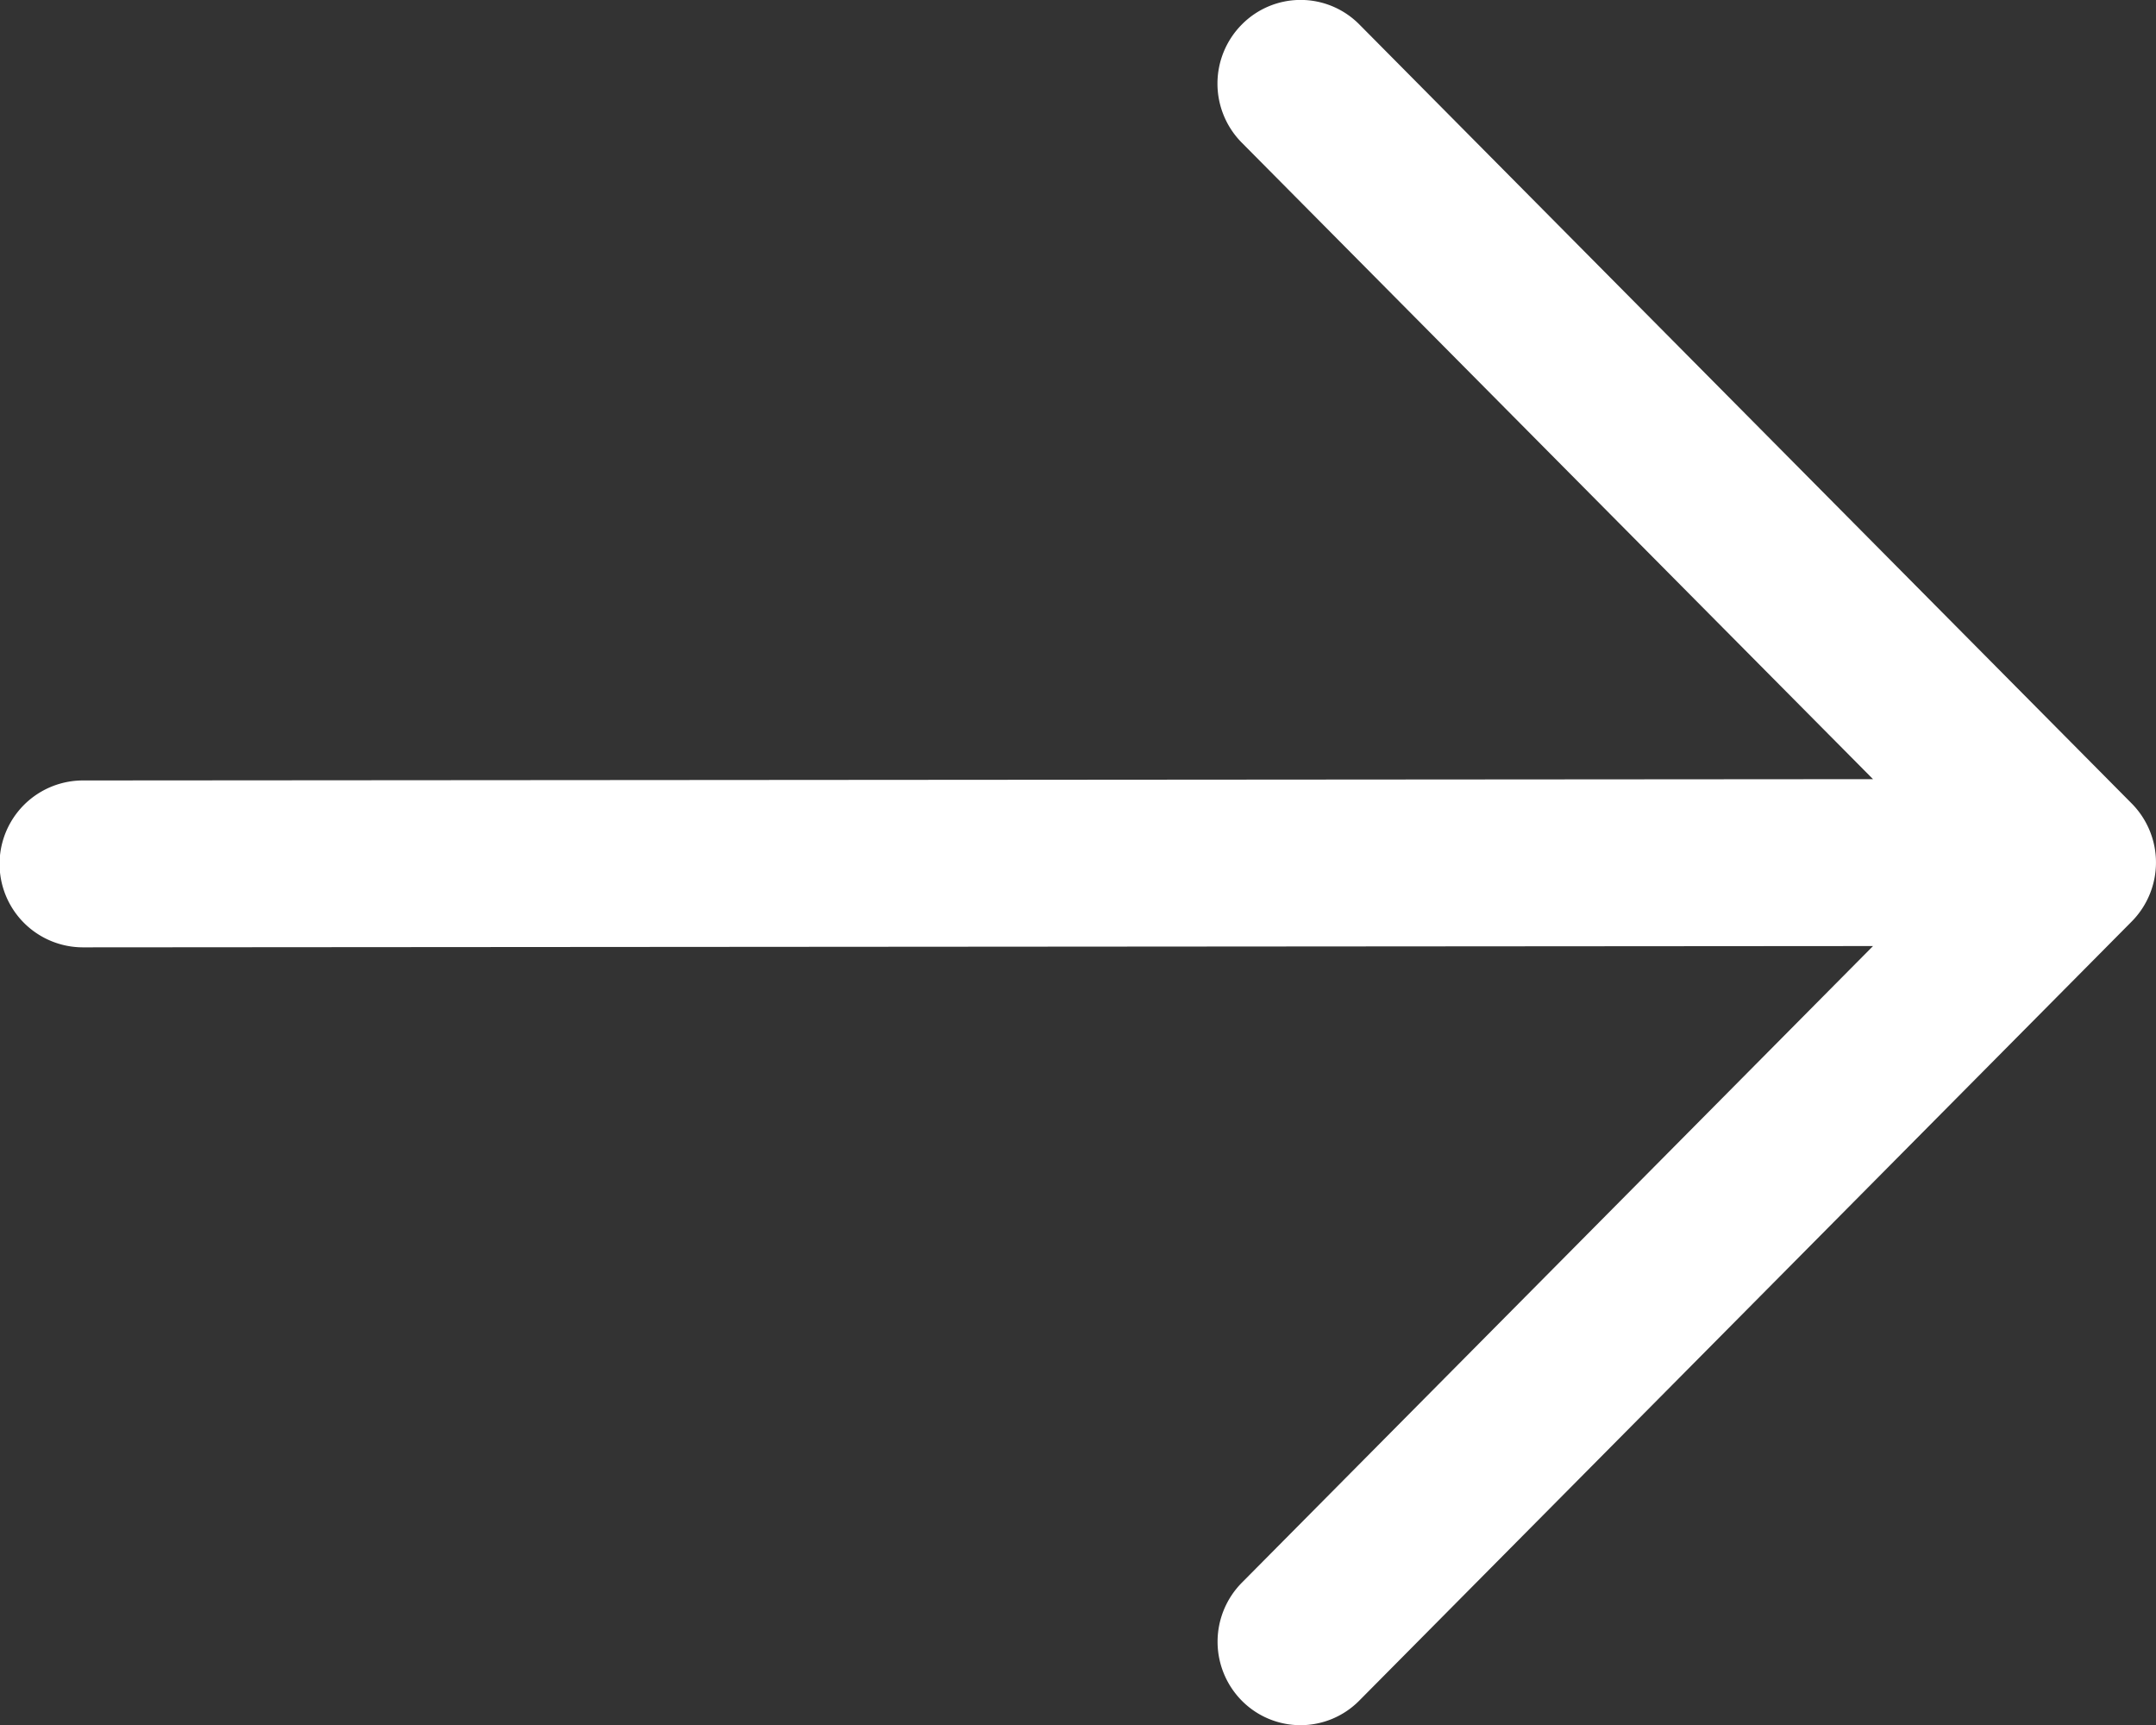 <svg xmlns="http://www.w3.org/2000/svg" width="20" height="16" viewBox="0 0 20 16">
  <rect x="0" y="0" width="20" height="16" fill="#333333" stroke="none"/>
  <g id="arrow-right" transform="translate(-5.625 -10.625)">
    <path id="Path_250" data-name="Path 250" d="M17.146,10.851a.766.766,0,0,1,1.088,0L25.4,18.078a.778.778,0,0,1,0,1.094L18.233,26.4a.766.766,0,0,1-1.088,0,.778.778,0,0,1,0-1.095L23,19.4l-16.605.012a.774.774,0,0,1,0-1.548L23,17.852l-5.858-5.906A.778.778,0,0,1,17.146,10.851Z" transform="translate(0 0)" fill="#ffffff" fill-rule="evenodd"/>
  </g>
</svg>